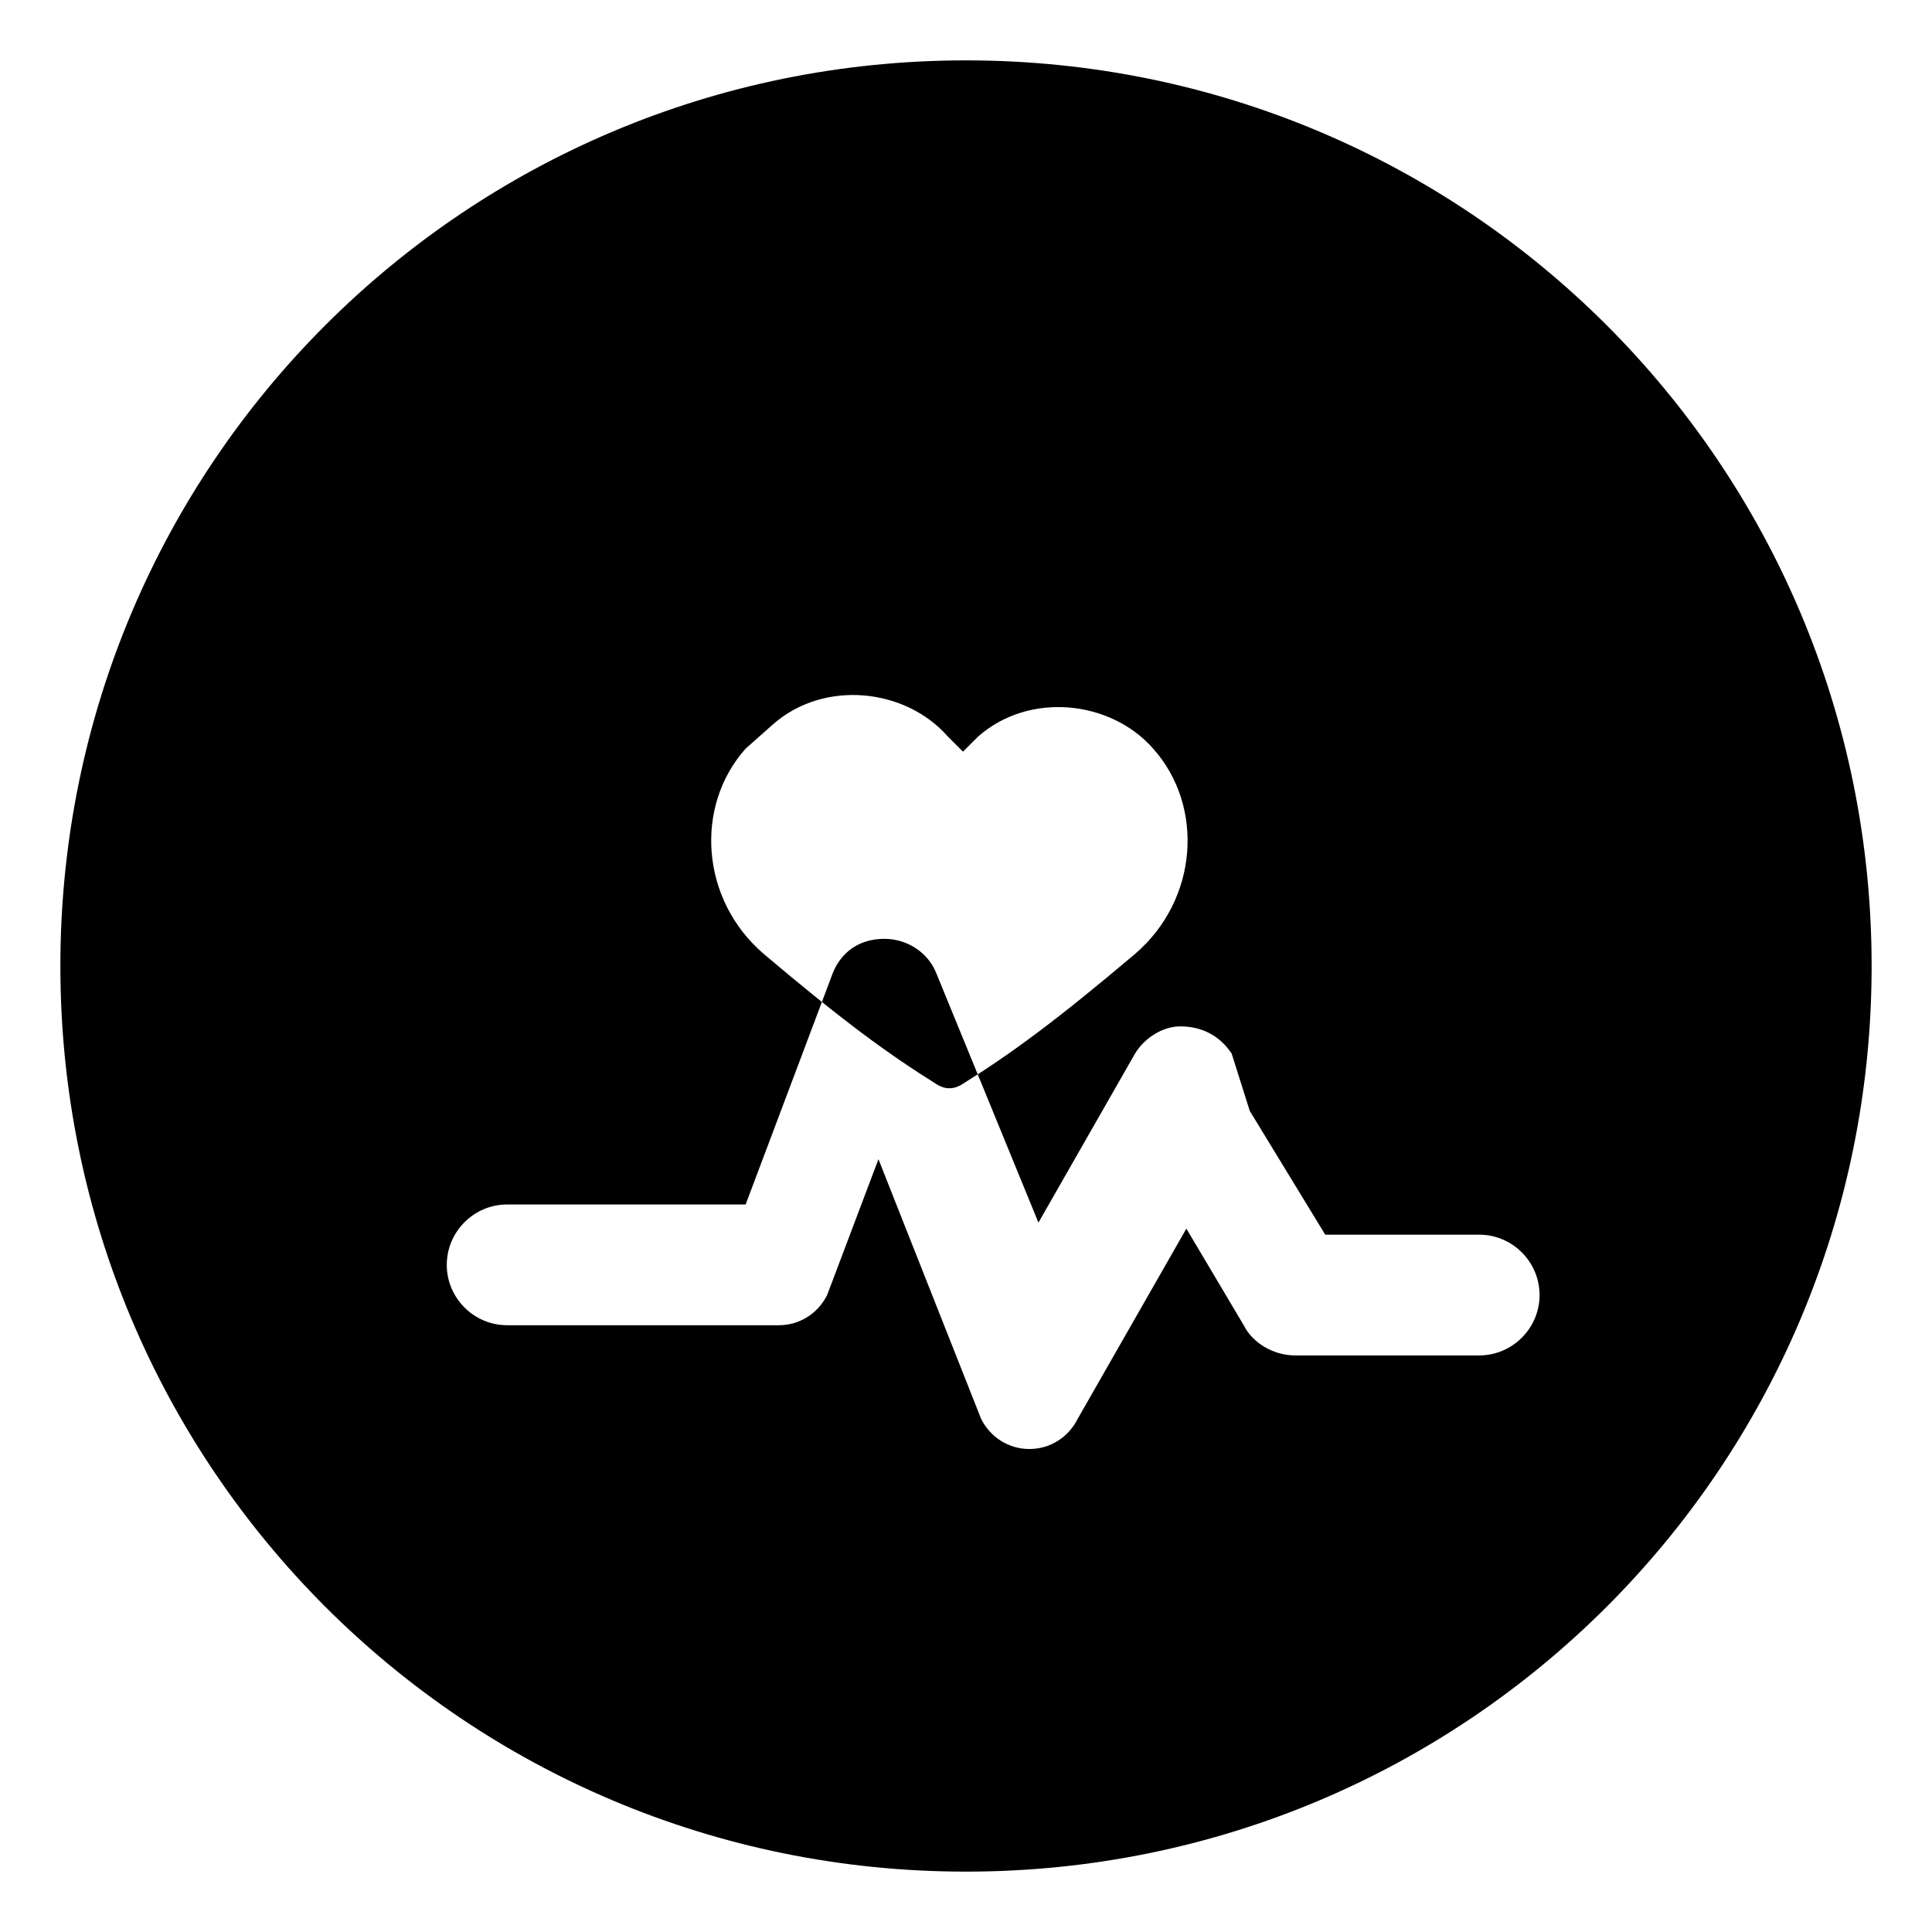 <svg xmlns="http://www.w3.org/2000/svg" viewBox="0 0 64 64">
  <path fill="#000" d="M32 2C15.4 2 2 15.4 2 32s13.4 30 30 30 30-13.4 30-30S48.6 2 32 2Zm9.4 34.8 2.5 4.1H49c1.1 0 2 .9 2 2s-.9 2-2 2h-6.1c-.7 0-1.4-.4-1.7-1l-1.9-3.2-3.6 6.3c-.3.6-.9 1-1.6 1-.7 0-1.3-.4-1.6-1l-3.4-8.6-1.7 4.5c-.3.6-.9 1-1.6 1h-9c-1.1 0-2-.9-2-2s.9-2 2-2h7.9l2.9-7.7c.3-.7.9-1.1 1.7-1.1.7 0 1.4.4 1.7 1.1l3.4 8.3 3.2-5.6c.3-.5.9-.9 1.5-.9.7 0 1.3.3 1.7.9ZM25.6 24c1.7-1.5 4.4-1.2 5.8.4l.5.5.5-.5c1.7-1.5 4.4-1.2 5.8.4 1.7 1.9 1.5 5-.6 6.8-2.6 2.2-4.1 3.3-5.7 4.3-.3.2-.6.2-.9 0-1.6-1-3.1-2.1-5.7-4.3-2.1-1.8-2.3-4.9-.6-6.8Z"/>
</svg>